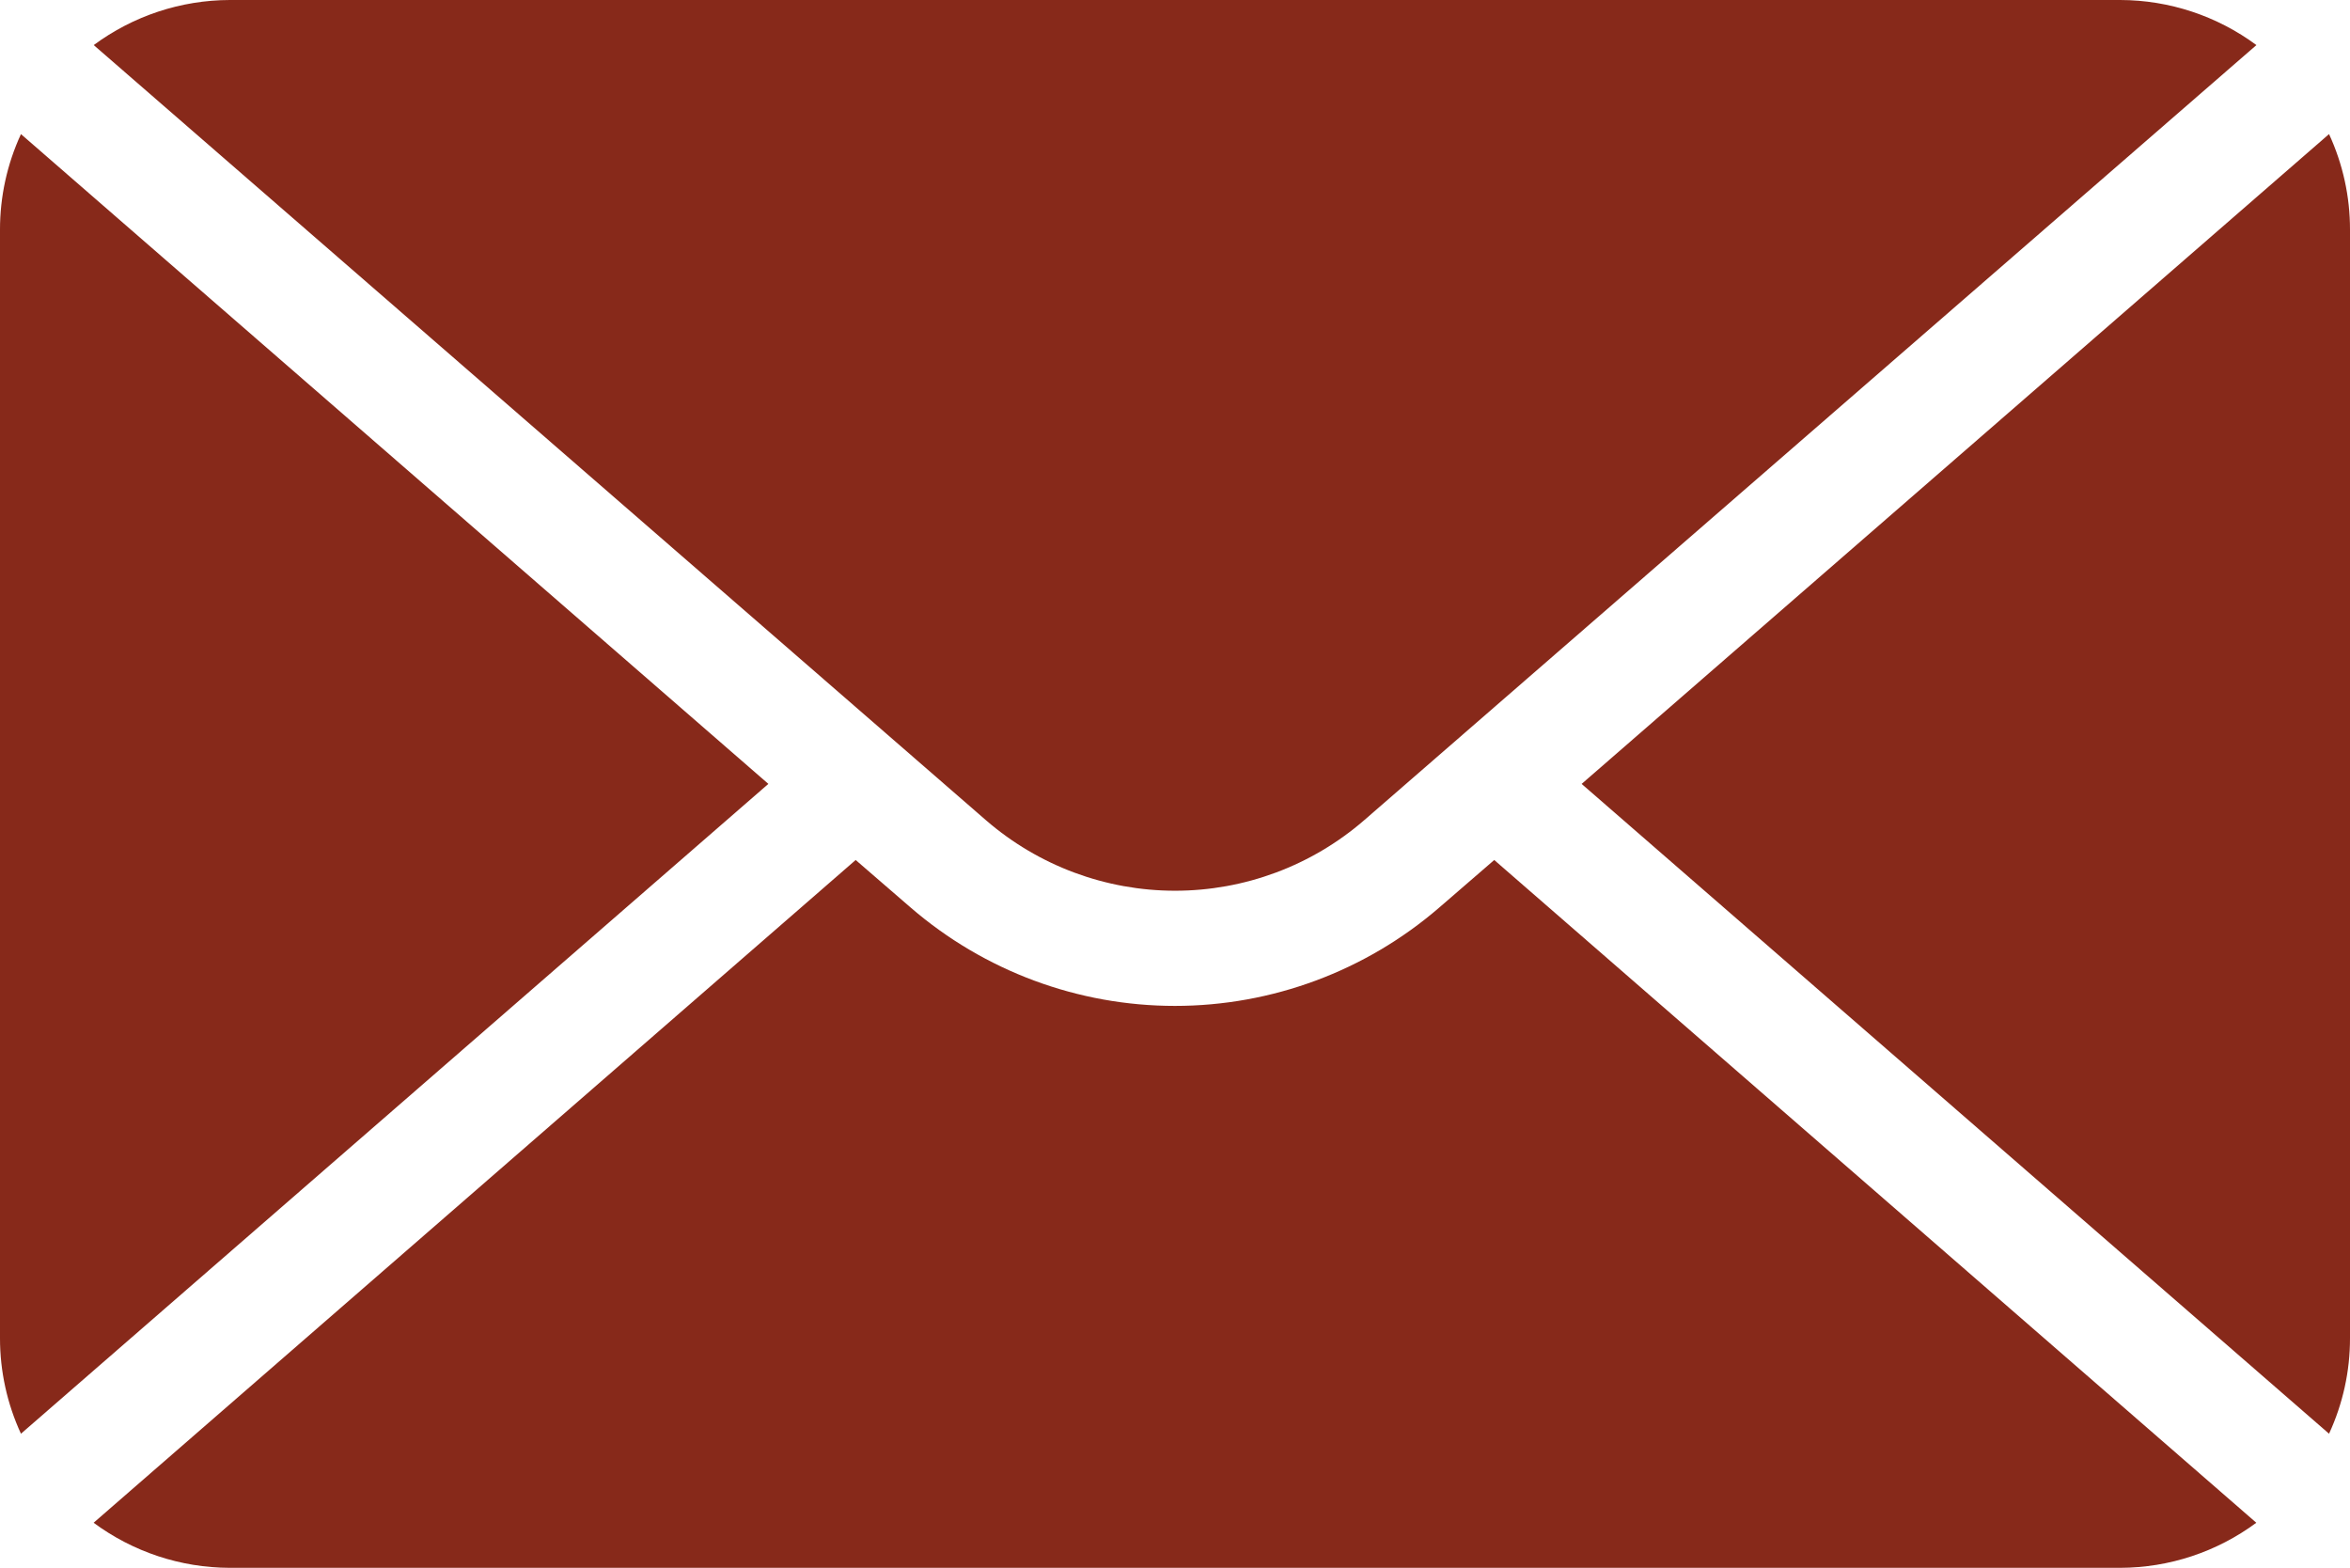 <?xml version="1.0" encoding="UTF-8"?><svg id="Layer_1" xmlns="http://www.w3.org/2000/svg" width="129.295" height="86.256" viewBox="0 0 129.295 86.256"><defs><style>.cls-1{fill:#87291a;}</style></defs><path class="cls-1" d="M5.157,2.48C7.324.876,9.948.006,12.645,0h104.013c2.697.006,5.321.876,7.488,2.48l-49.1,42.654c-2.888,2.497-6.577,3.871-10.395,3.871s-7.507-1.374-10.395-3.871L5.157,2.48ZM128.142,78.878c.762-1.649,1.156-3.444,1.153-5.261V12.638c.002-1.817-.391-3.612-1.153-5.261l-41.122,35.751,41.122,35.75ZM1.153,7.378C.391,9.026-.002,10.821,0,12.638v60.979c-.002,1.817.391,3.612,1.153,5.261l41.122-35.751L1.153,7.378ZM82.212,47.314l-3.033,2.622c-4.039,3.487-9.198,5.405-14.534,5.405s-10.495-1.918-14.534-5.405l-3.033-2.622L5.151,83.776c2.167,1.604,4.791,2.474,7.488,2.48h104.013c2.697-.006,5.321-.876,7.488-2.48l-41.927-36.461Z"/></svg>